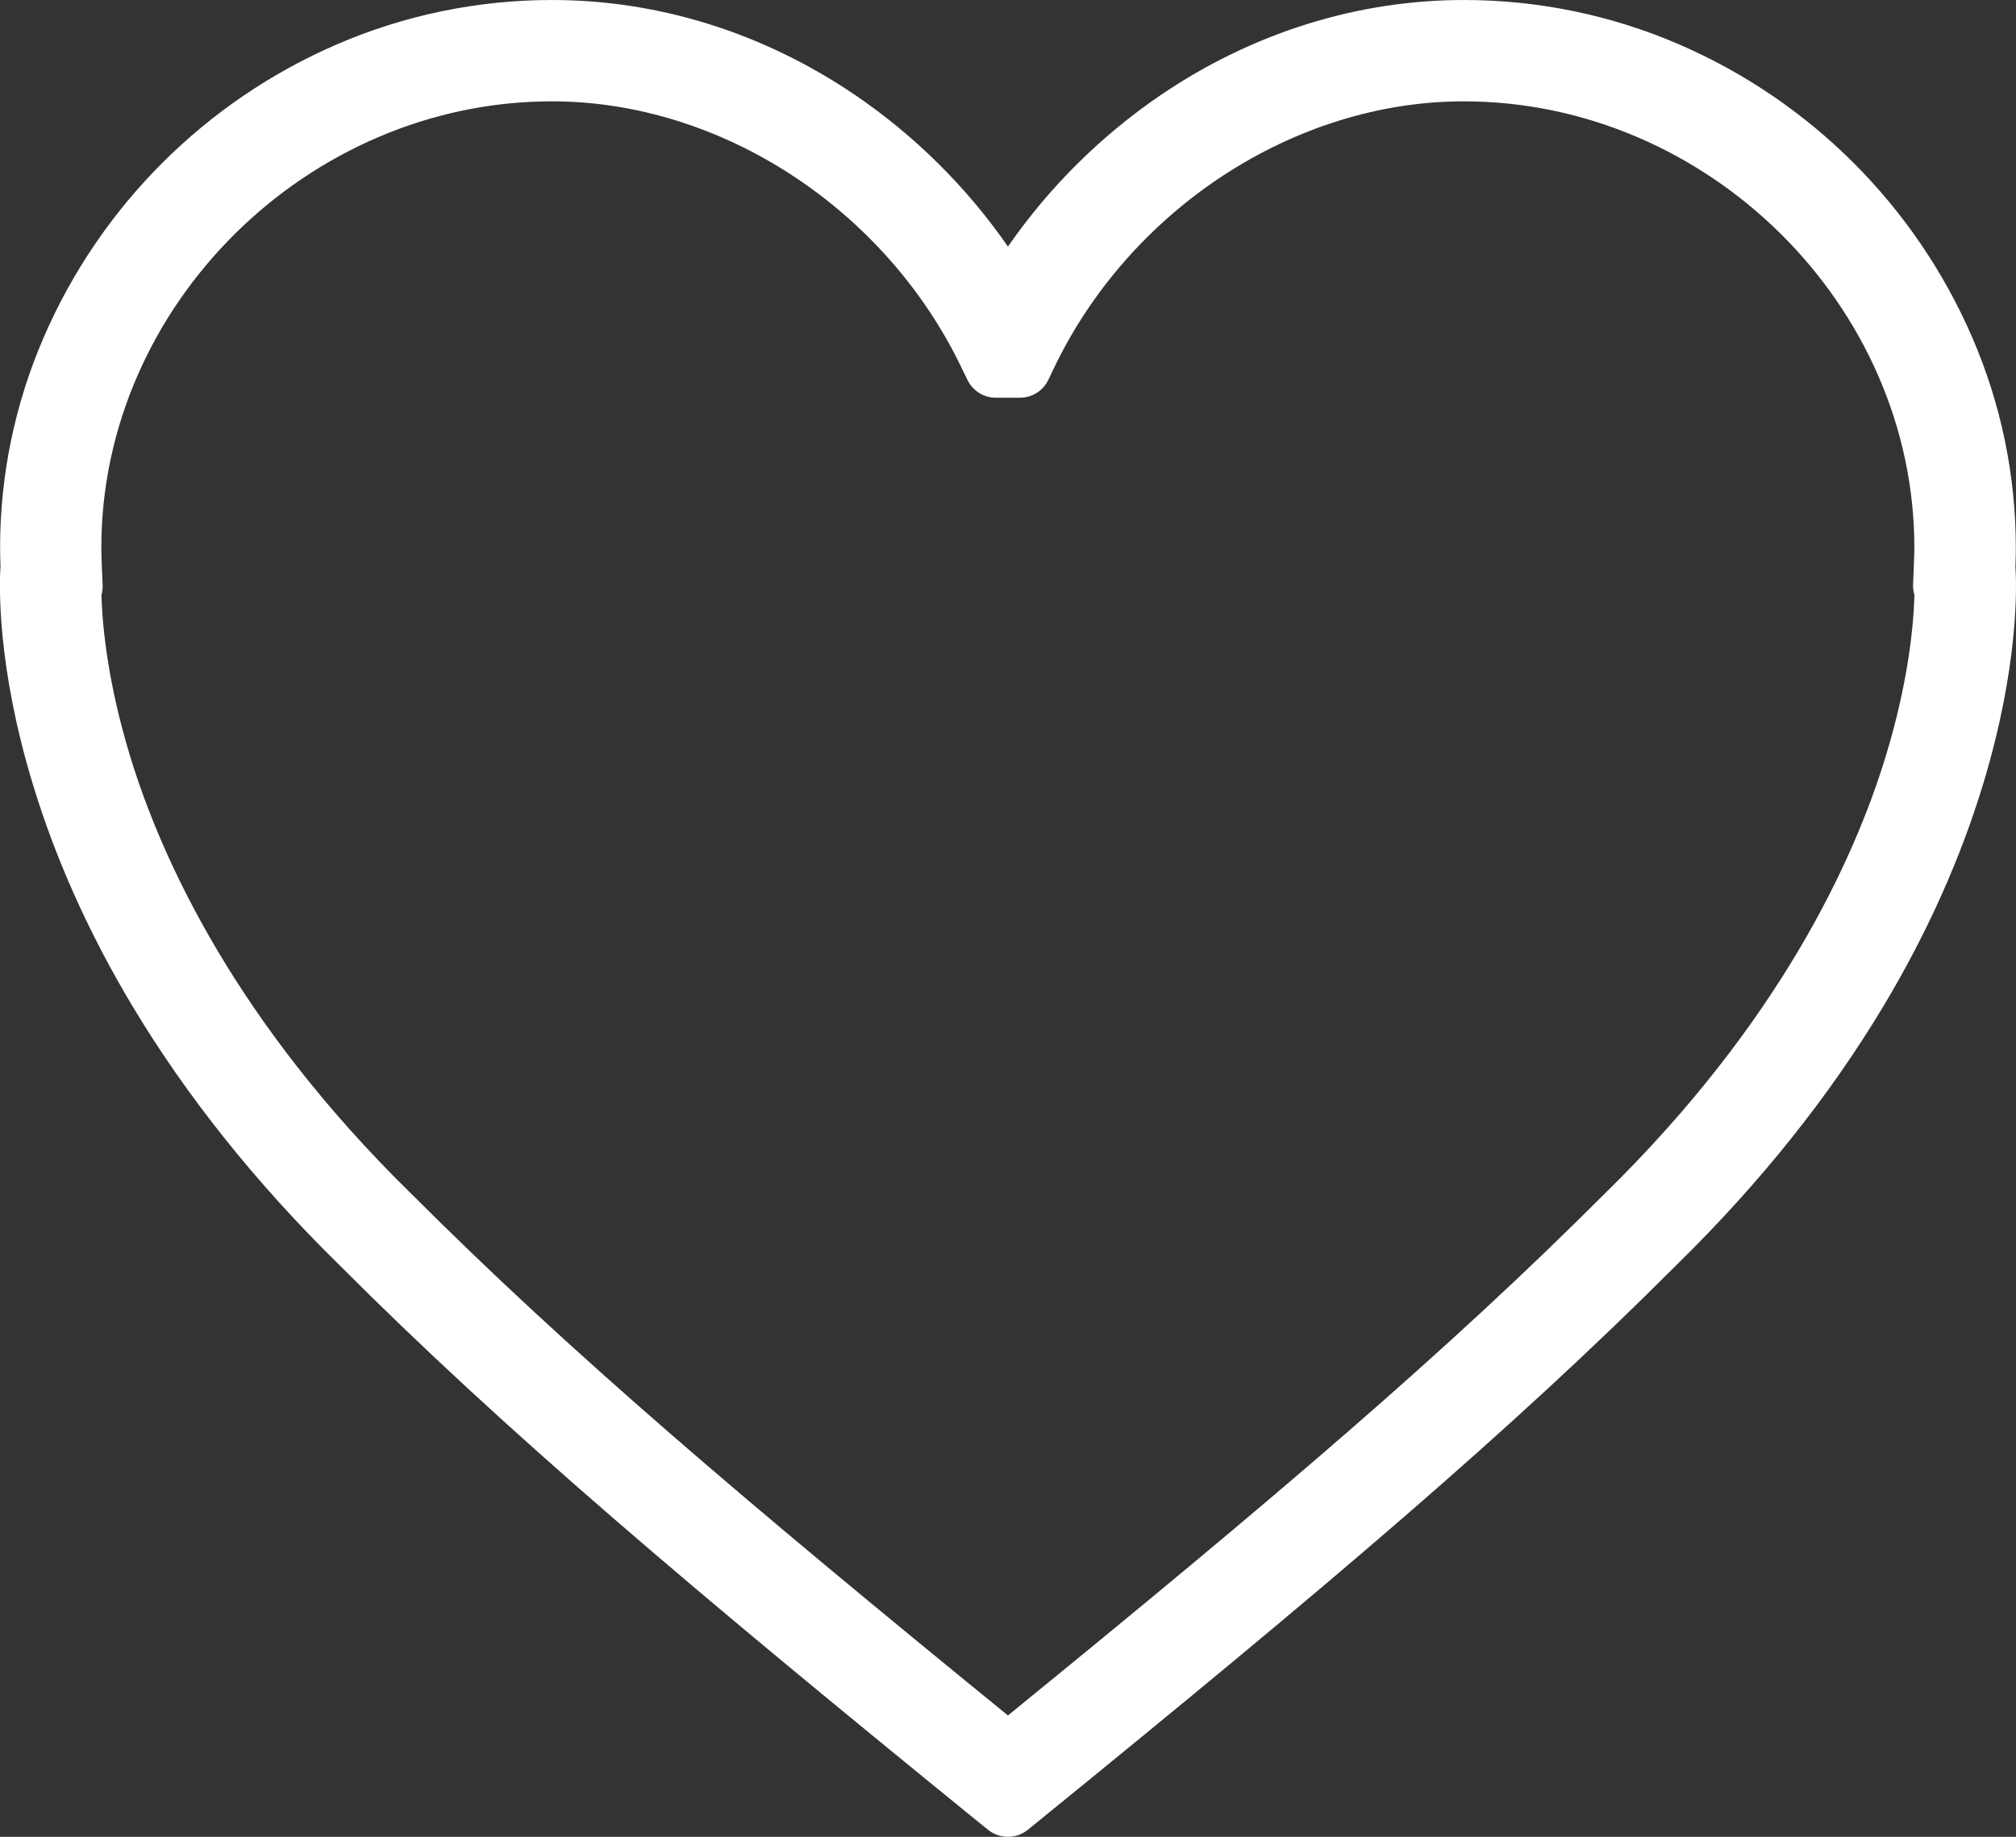 <svg width="45" height="41" viewBox="0 0 45 41" fill="none" xmlns="http://www.w3.org/2000/svg">
<rect x="0" y="0" width="45" height="41" fill="#333333" stroke="none"/>
<path d="M44.987 12.632C44.992 12.509 44.996 12.367 44.996 12.222C44.996 10.61 44.665 9.015 44.025 7.536C42.756 4.6 40.414 2.259 37.478 0.99C35.962 0.335 34.327 -0.001 32.675 0C30.298 0 27.962 0.731 25.922 2.113C24.582 3.023 23.421 4.173 22.499 5.504C21.577 4.173 20.416 3.023 19.076 2.113C17.035 0.731 14.7 0 12.323 0C10.671 -0.001 9.036 0.335 7.52 0.99C4.584 2.259 2.242 4.6 0.973 7.536C0.333 9.015 0.002 10.61 0.002 12.222C0.002 12.367 0.006 12.509 0.011 12.632C-0.017 13.062 -0.069 14.85 0.726 17.482C1.231 19.155 1.98 20.826 2.952 22.45C4.156 24.461 5.709 26.406 7.567 28.229C11.287 31.956 15.434 35.461 21.785 40.625L22.053 40.842C22.179 40.944 22.336 41 22.498 41C22.66 41 22.818 40.944 22.944 40.842L23.211 40.625C29.562 35.461 33.709 31.956 37.429 28.229C39.289 26.406 40.842 24.461 42.046 22.45C43.018 20.826 43.767 19.155 44.272 17.482C45.067 14.85 45.015 13.062 44.987 12.632ZM42.733 13.282C42.713 13.982 42.592 15.24 42.094 16.875C41.377 19.226 39.711 22.825 35.844 26.62L35.841 26.622L35.838 26.626L35.835 26.628C32.299 30.172 28.391 33.492 22.499 38.291C16.608 33.492 12.7 30.172 9.163 26.628L9.16 26.626L9.157 26.622L9.154 26.62C5.287 22.825 3.62 19.226 2.903 16.875C2.405 15.24 2.285 13.982 2.264 13.283C2.285 13.21 2.294 13.134 2.291 13.058L2.272 12.616C2.267 12.489 2.262 12.354 2.262 12.222C2.262 6.824 6.867 2.262 12.32 2.262C16.094 2.262 19.773 4.662 21.475 8.234L21.477 8.239L21.595 8.48C21.652 8.599 21.743 8.7 21.855 8.77C21.967 8.841 22.097 8.878 22.23 8.878H22.765C22.898 8.878 23.029 8.84 23.142 8.769C23.255 8.697 23.345 8.596 23.402 8.475L23.517 8.234C25.22 4.662 28.899 2.262 32.672 2.262C38.125 2.262 42.731 6.823 42.731 12.222C42.731 12.354 42.725 12.495 42.72 12.616L42.702 13.058C42.7 13.134 42.711 13.209 42.733 13.282V13.282Z" fill="white"/>
</svg>

